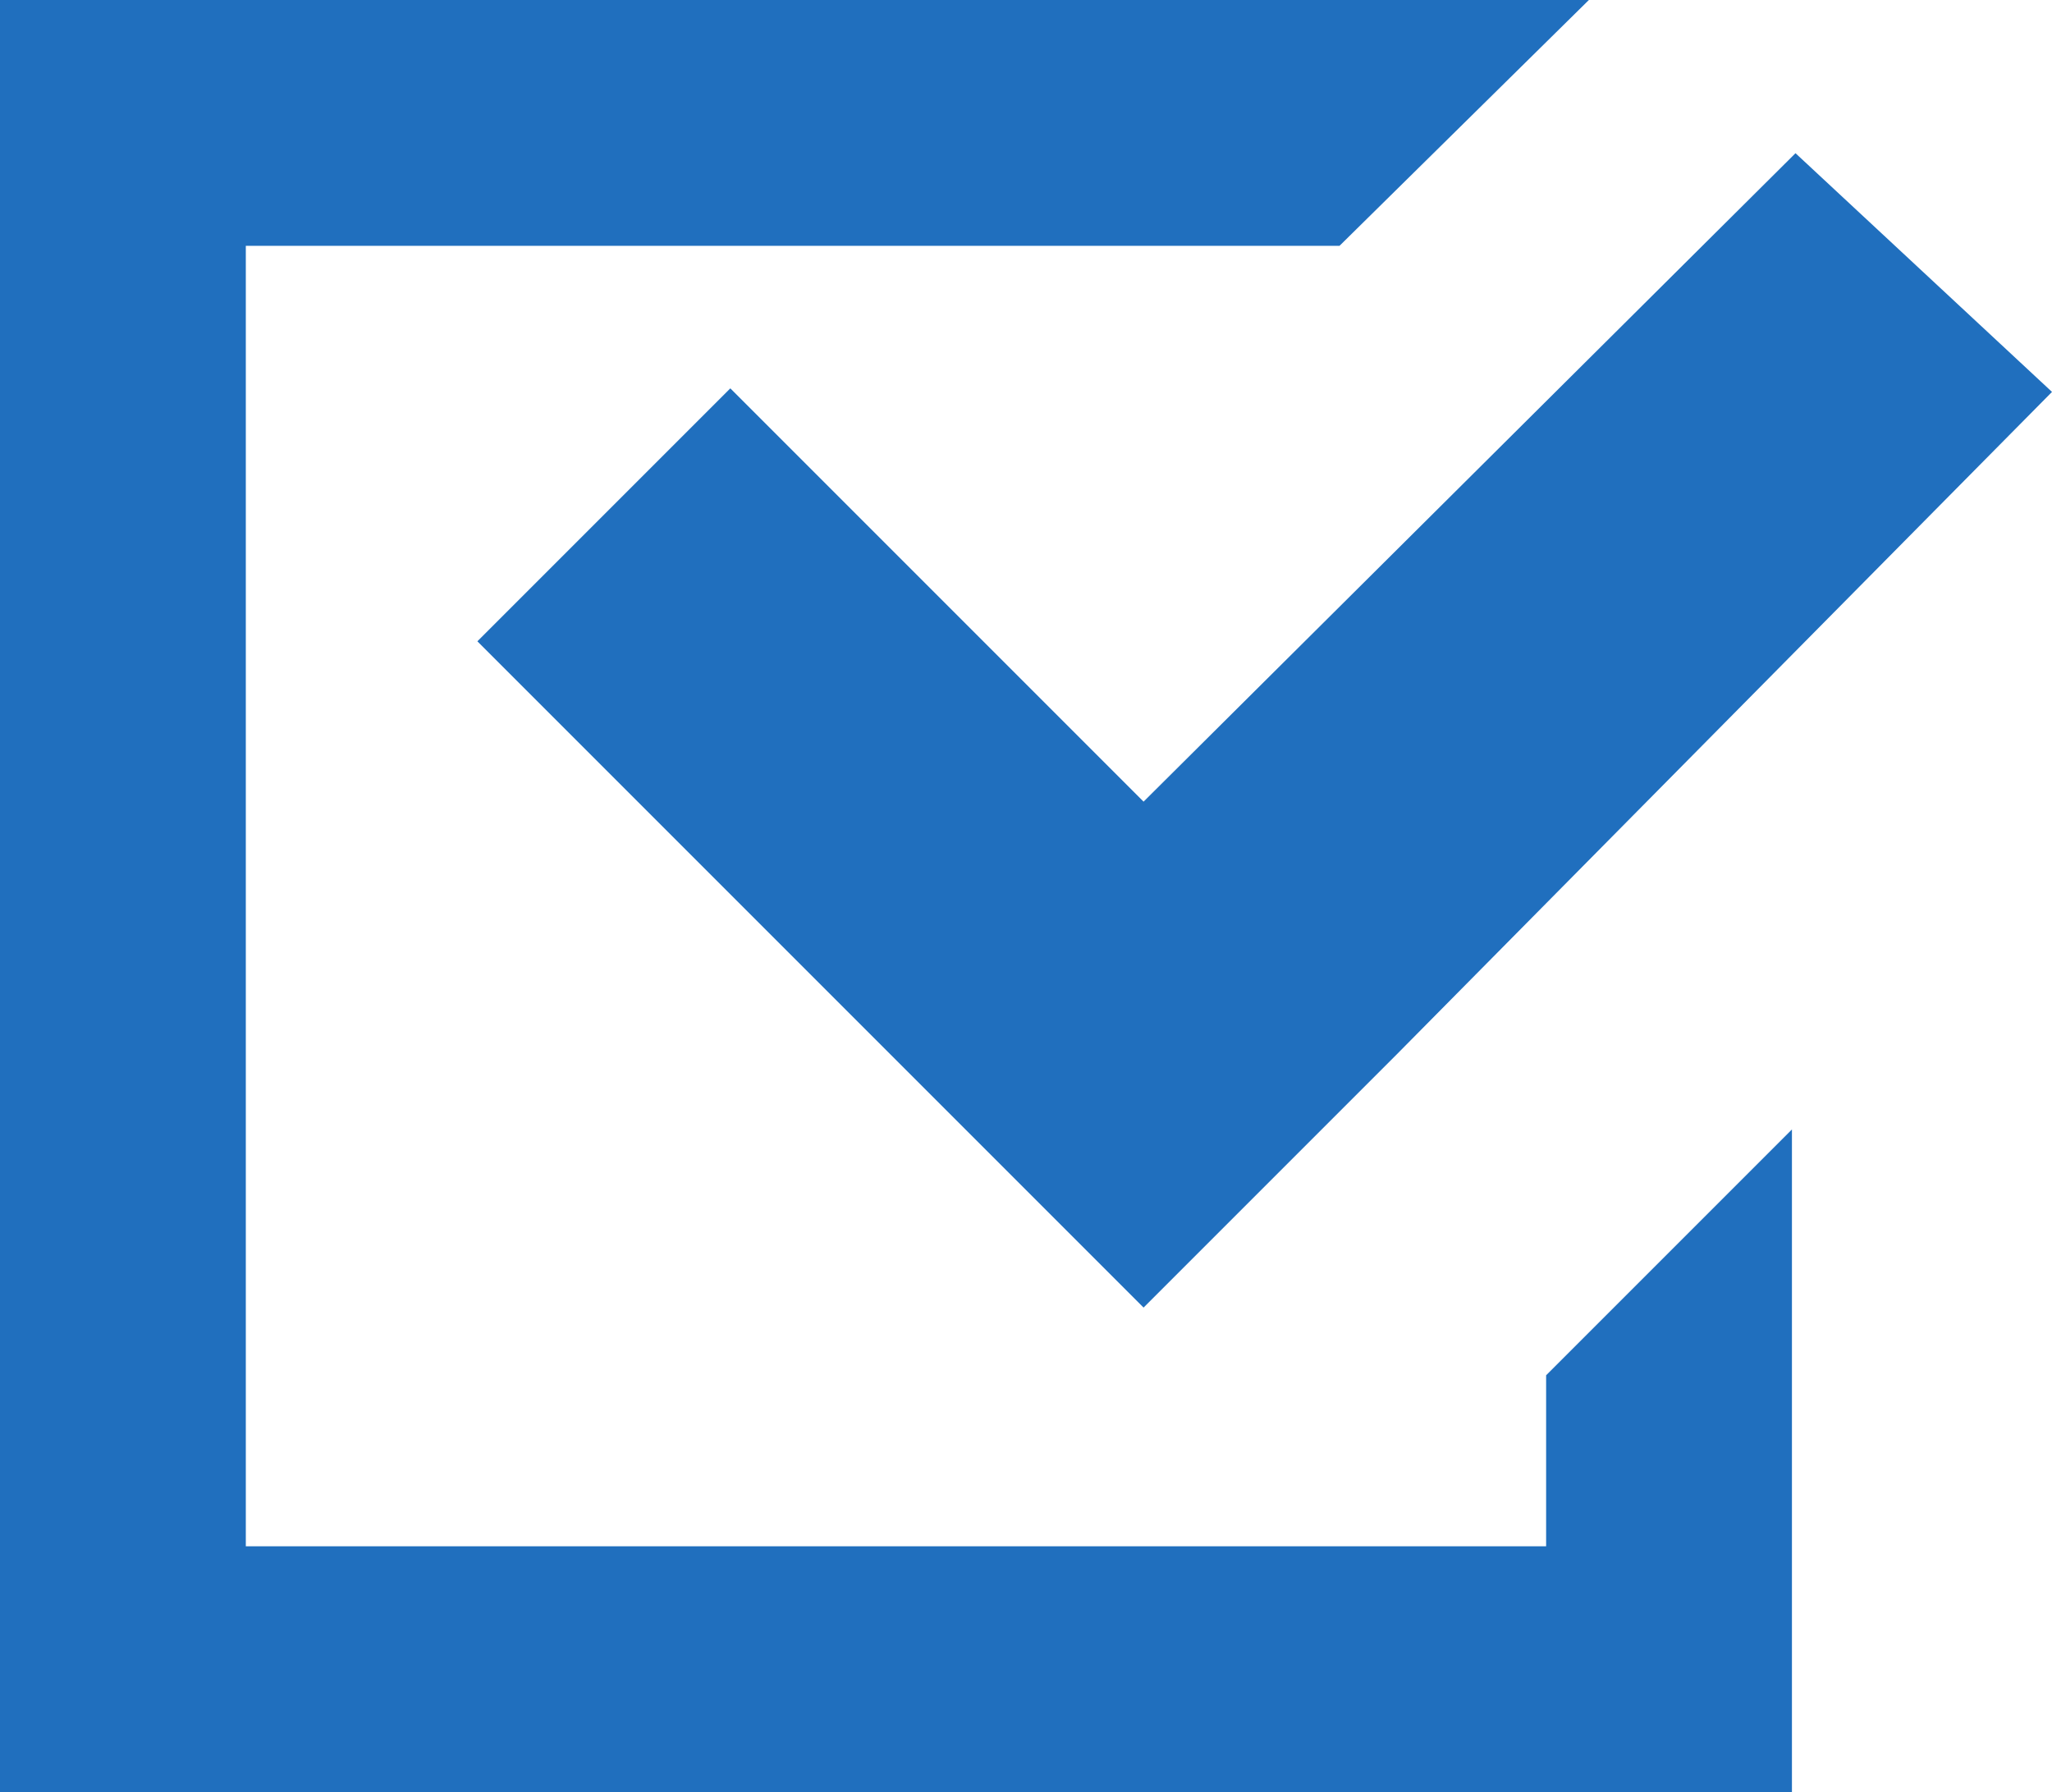 <svg xmlns="http://www.w3.org/2000/svg" viewBox="0 0 57.6 50.3"><path d="M43.4 43.4H6.9V6.9h30.7l7-6.9H0v50.3h50.3V31.7l-6.9 6.9v4.8zM20.5 10.9L13.4 18 25 29.6l7.1 7.1 7.1-7.1L57.6 11l-7.2-6.7-18.3 18.2-11.6-11.6z" fill="#206fbe"/></svg>